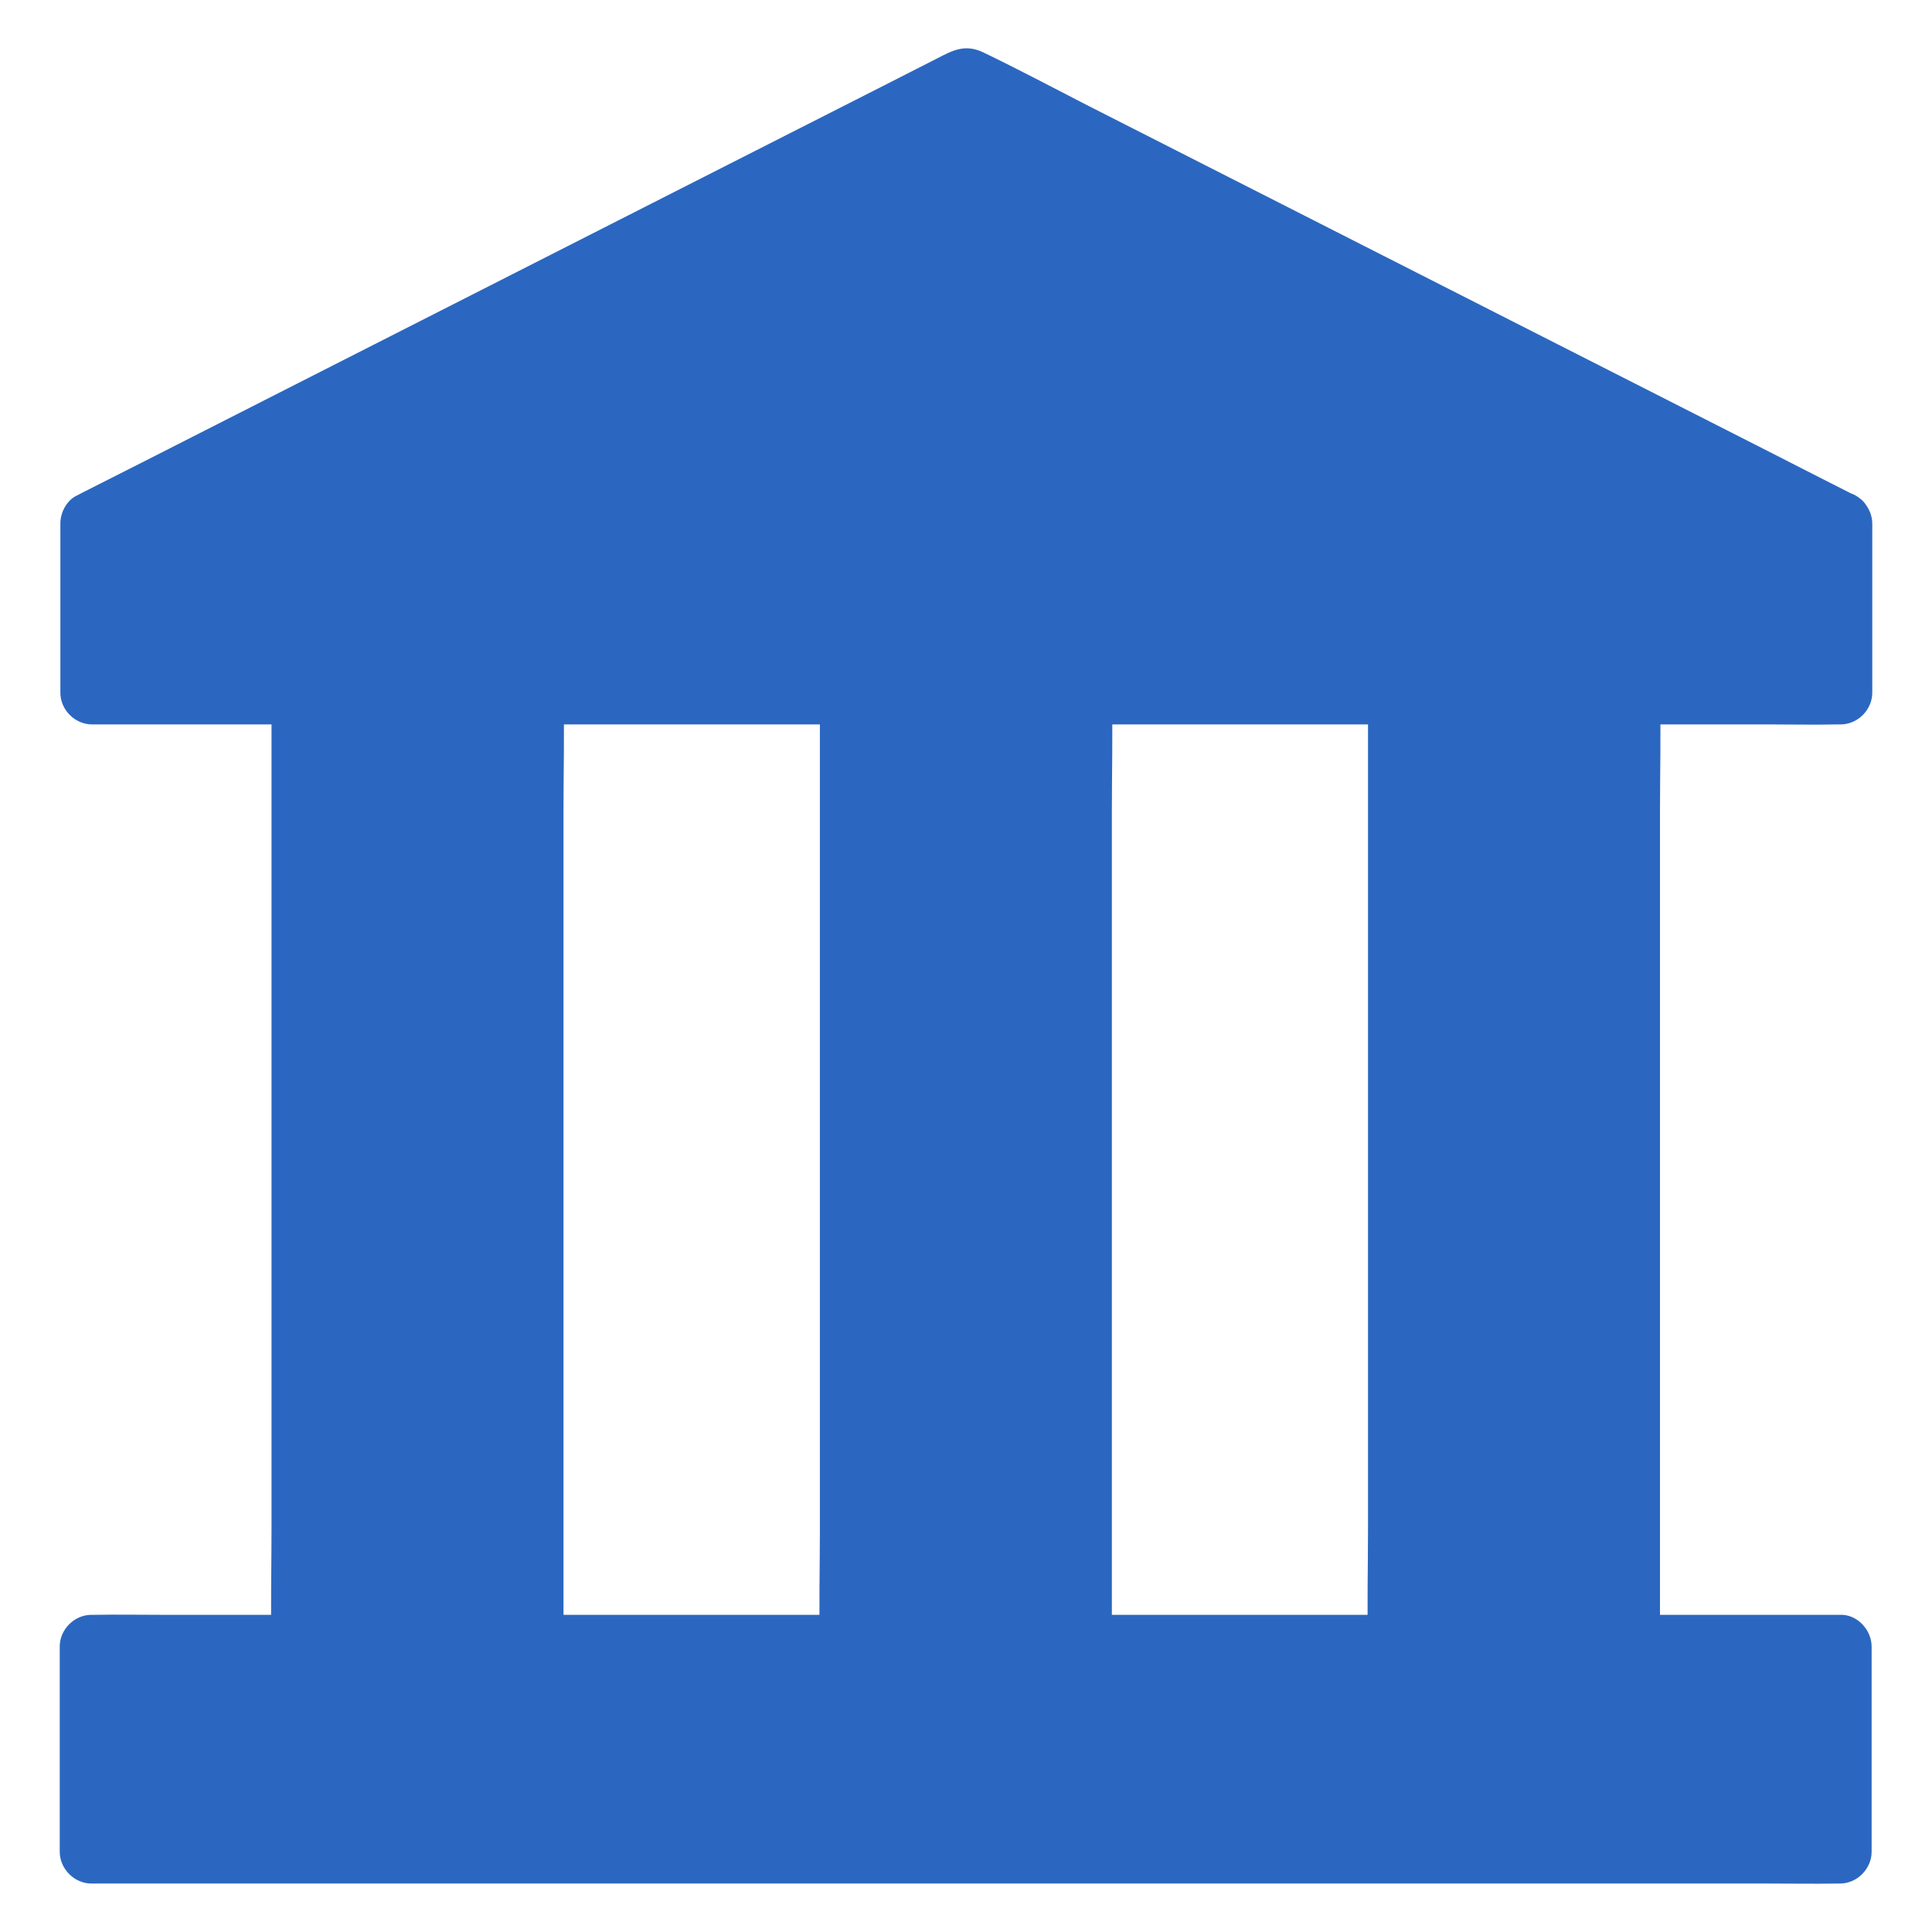 <svg width="24" height="24" viewBox="0 0 24 24" fill="none" xmlns="http://www.w3.org/2000/svg">
<g clip-path="url(#clip0_4060_22366)">
<path d="M22.858 6.5L11.999 0.981L1.141 6.5V8.602H22.858V6.5Z" fill="#2B67C0"/>
<path d="M23.056 6.161C22.693 5.977 22.331 5.793 21.968 5.607C21.098 5.165 20.226 4.721 19.356 4.28C18.31 3.749 17.261 3.215 16.215 2.684C15.314 2.227 14.412 1.767 13.511 1.31C13.08 1.089 12.652 0.861 12.213 0.65C11.987 0.543 11.832 0.627 11.645 0.724C11.422 0.837 11.196 0.953 10.973 1.066C10.155 1.481 9.338 1.896 8.521 2.311C7.48 2.839 6.437 3.37 5.396 3.899C4.453 4.379 3.507 4.858 2.563 5.339C2.048 5.601 1.531 5.864 1.015 6.124C0.992 6.138 0.968 6.148 0.944 6.161C0.824 6.224 0.75 6.369 0.75 6.503V8.605C0.75 8.818 0.931 8.999 1.144 8.999H1.725H3.304H5.641H8.489H11.611H14.775H17.713H20.197H21.981C22.262 8.999 22.546 9.005 22.827 8.999H22.864C23.077 8.999 23.258 8.818 23.258 8.605V6.503C23.258 6.298 23.077 6.098 22.864 6.109C22.651 6.119 22.47 6.282 22.47 6.503V8.605C22.601 8.474 22.733 8.342 22.864 8.211H22.283H20.704H18.368H15.519H12.397H9.233H6.295H3.812H2.027C1.746 8.211 1.462 8.2 1.181 8.211H1.144C1.276 8.342 1.407 8.474 1.538 8.605V6.503C1.473 6.616 1.407 6.729 1.344 6.844C1.704 6.66 2.064 6.479 2.427 6.295C3.291 5.856 4.158 5.415 5.023 4.976C6.066 4.445 7.11 3.917 8.153 3.386C9.057 2.926 9.964 2.466 10.867 2.006C11.304 1.786 11.758 1.581 12.184 1.336C12.189 1.334 12.197 1.331 12.203 1.326H11.806C12.166 1.51 12.526 1.691 12.888 1.875C13.753 2.314 14.62 2.755 15.485 3.194C16.528 3.725 17.571 4.253 18.615 4.784C19.519 5.244 20.425 5.704 21.329 6.164C21.768 6.387 22.204 6.616 22.646 6.834C22.651 6.837 22.659 6.839 22.664 6.844C22.853 6.942 23.093 6.894 23.203 6.703C23.3 6.524 23.245 6.256 23.056 6.161Z" fill="#2B67C0"/>
<path d="M1.141 20.454H22.86V23.003H1.141L1.141 20.454Z" fill="#2B67C0"/>
<path d="M22.856 20.06H22.276H20.696H18.36H15.511H12.389H9.225H6.287H3.804H2.019C1.738 20.06 1.454 20.055 1.173 20.06H1.136C0.924 20.06 0.742 20.241 0.742 20.454V22.68V23.003C0.742 23.216 0.924 23.398 1.136 23.398H1.717H3.297H5.633H8.481H11.603H14.767H17.706H20.189H21.973C22.254 23.398 22.538 23.403 22.819 23.398H22.856C23.069 23.398 23.25 23.216 23.25 23.003V20.778V20.454C23.25 20.247 23.069 20.05 22.856 20.06C22.643 20.071 22.462 20.234 22.462 20.454V22.68V23.003L22.856 22.609H22.276H20.696H18.36H15.511H12.389H9.225H6.287H3.804H2.019C1.738 22.609 1.454 22.599 1.173 22.609H1.136C1.268 22.741 1.399 22.872 1.531 23.003V20.778V20.454C1.399 20.586 1.268 20.717 1.136 20.849H1.717H3.297H5.633H8.481H11.603H14.767H17.706H20.189H21.973C22.254 20.849 22.538 20.854 22.819 20.849H22.856C23.061 20.849 23.261 20.667 23.25 20.454C23.242 20.239 23.077 20.06 22.856 20.06Z" fill="#2B67C0"/>
<path d="M3.766 8.602H6.604V20.454H3.766V8.602Z" fill="#2B67C0"/>
<path d="M6.605 8.208H4.125H3.767C3.554 8.208 3.373 8.39 3.373 8.602V9.777V12.615V16.034V18.991C3.373 19.469 3.36 19.952 3.373 20.431V20.452C3.373 20.665 3.554 20.846 3.767 20.846H6.248H6.605C6.818 20.846 7 20.665 7 20.452V19.277V16.439V13.02V10.064C7 9.585 7.013 9.102 7 8.623V8.602C7 8.397 6.818 8.198 6.605 8.208C6.393 8.219 6.211 8.382 6.211 8.602V9.777V12.615V16.034V18.991C6.211 19.469 6.185 19.952 6.211 20.431V20.452C6.343 20.32 6.474 20.189 6.605 20.058H4.125H3.767C3.899 20.189 4.03 20.32 4.161 20.452V19.277V16.439V13.02V10.064C4.161 9.585 4.188 9.102 4.161 8.623V8.602L3.767 8.997H6.248H6.605C6.81 8.997 7.01 8.815 7 8.602C6.989 8.39 6.826 8.208 6.605 8.208Z" fill="#2B67C0"/>
<path d="M10.578 8.602H13.416V20.454H10.578V8.602Z" fill="#2B67C0"/>
<path d="M13.418 8.208H10.937H10.58C10.367 8.208 10.185 8.39 10.185 8.602V9.777V12.615V16.034V18.991C10.185 19.469 10.172 19.952 10.185 20.431V20.452C10.185 20.665 10.367 20.846 10.58 20.846H13.06H13.418C13.631 20.846 13.812 20.665 13.812 20.452V19.277V16.439V13.02V10.064C13.812 9.585 13.825 9.102 13.812 8.623V8.602C13.812 8.397 13.631 8.198 13.418 8.208C13.205 8.219 13.024 8.382 13.024 8.602V9.777V12.615V16.034V18.991C13.024 19.469 12.997 19.952 13.024 20.431V20.452C13.155 20.32 13.287 20.189 13.418 20.058H10.937H10.58C10.711 20.189 10.842 20.32 10.974 20.452V19.277V16.439V13.02V10.064C10.974 9.585 11 9.102 10.974 8.623V8.602L10.58 8.997H13.06H13.418C13.623 8.997 13.823 8.815 13.812 8.602C13.802 8.39 13.639 8.208 13.418 8.208Z" fill="#2B67C0"/>
<path d="M17.391 8.602H20.229V20.454H17.391V8.602Z" fill="#2B67C0"/>
<path d="M20.227 8.208H17.746H17.388C17.175 8.208 16.994 8.39 16.994 8.602V9.777V12.615V16.034V18.991C16.994 19.469 16.981 19.952 16.994 20.431V20.452C16.994 20.665 17.175 20.846 17.388 20.846H19.869H20.227C20.439 20.846 20.621 20.665 20.621 20.452V19.277V16.439V13.02V10.064C20.621 9.585 20.634 9.102 20.621 8.623V8.602C20.621 8.397 20.439 8.198 20.227 8.208C20.014 8.219 19.832 8.382 19.832 8.602V9.777V12.615V16.034V18.991C19.832 19.469 19.806 19.952 19.832 20.431V20.452C19.964 20.32 20.095 20.189 20.227 20.058H17.746H17.388L17.782 20.452V19.277V16.439V13.02V10.064C17.782 9.585 17.809 9.102 17.782 8.623V8.602L17.388 8.997H19.869H20.227C20.431 8.997 20.631 8.815 20.621 8.602C20.613 8.39 20.447 8.208 20.227 8.208Z" fill="#2B67C0"/>
</g>
<defs>
<clipPath id="clip0_4060_22366">
<rect width="24" height="24" fill="white"/>
</clipPath>
</defs>
</svg>
